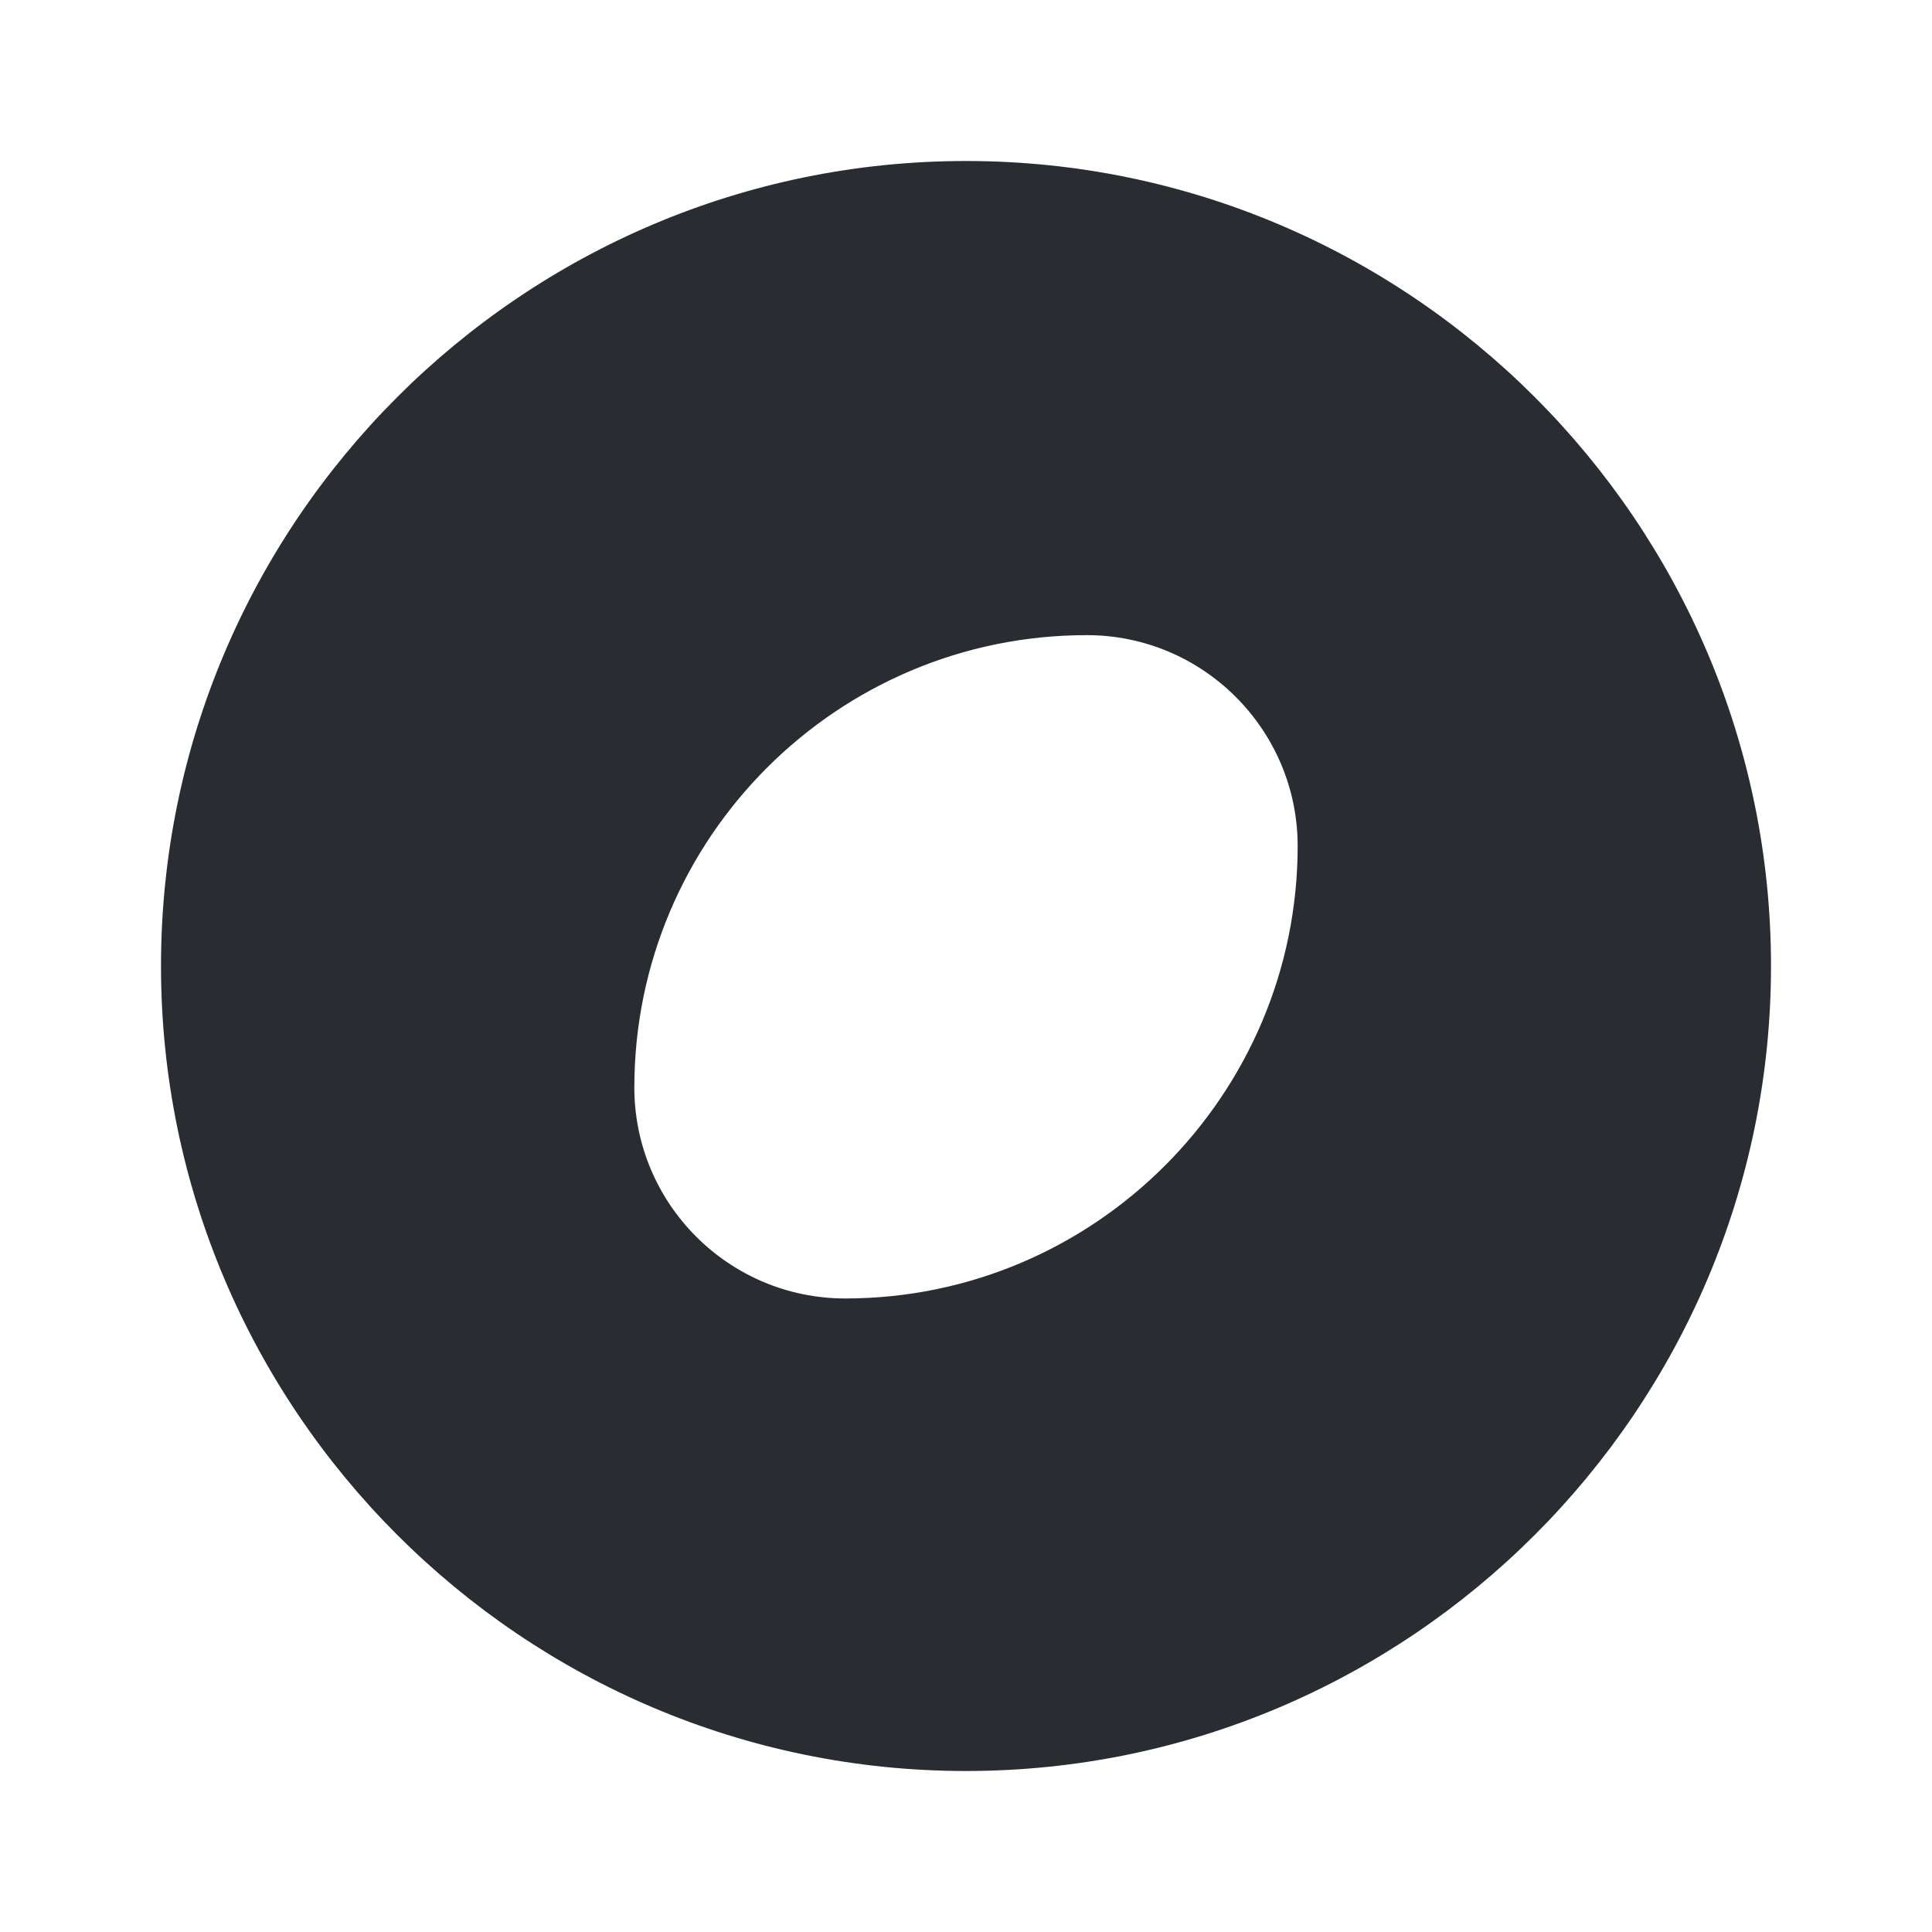 <?xml version="1.0" encoding="utf-8"?><!-- Uploaded to: SVG Repo, www.svgrepo.com, Generator: SVG Repo Mixer Tools -->
<svg width="800px" height="800px" viewBox="0 0 24 24" fill="none" xmlns="http://www.w3.org/2000/svg">
<path d="M12 2C6.49 2 2 6.49 2 12C2 17.51 6.49 22 12 22C17.51 22 22 17.51 22 12C22 6.49 17.51 2 12 2ZM10.5 16.13C9.05 16.13 7.88 14.95 7.88 13.51C7.88 10.41 10.4 7.89 13.5 7.89C14.95 7.89 16.12 9.07 16.12 10.51C16.12 13.6 13.6 16.13 10.5 16.13Z" fill="#292D32"/>
</svg>